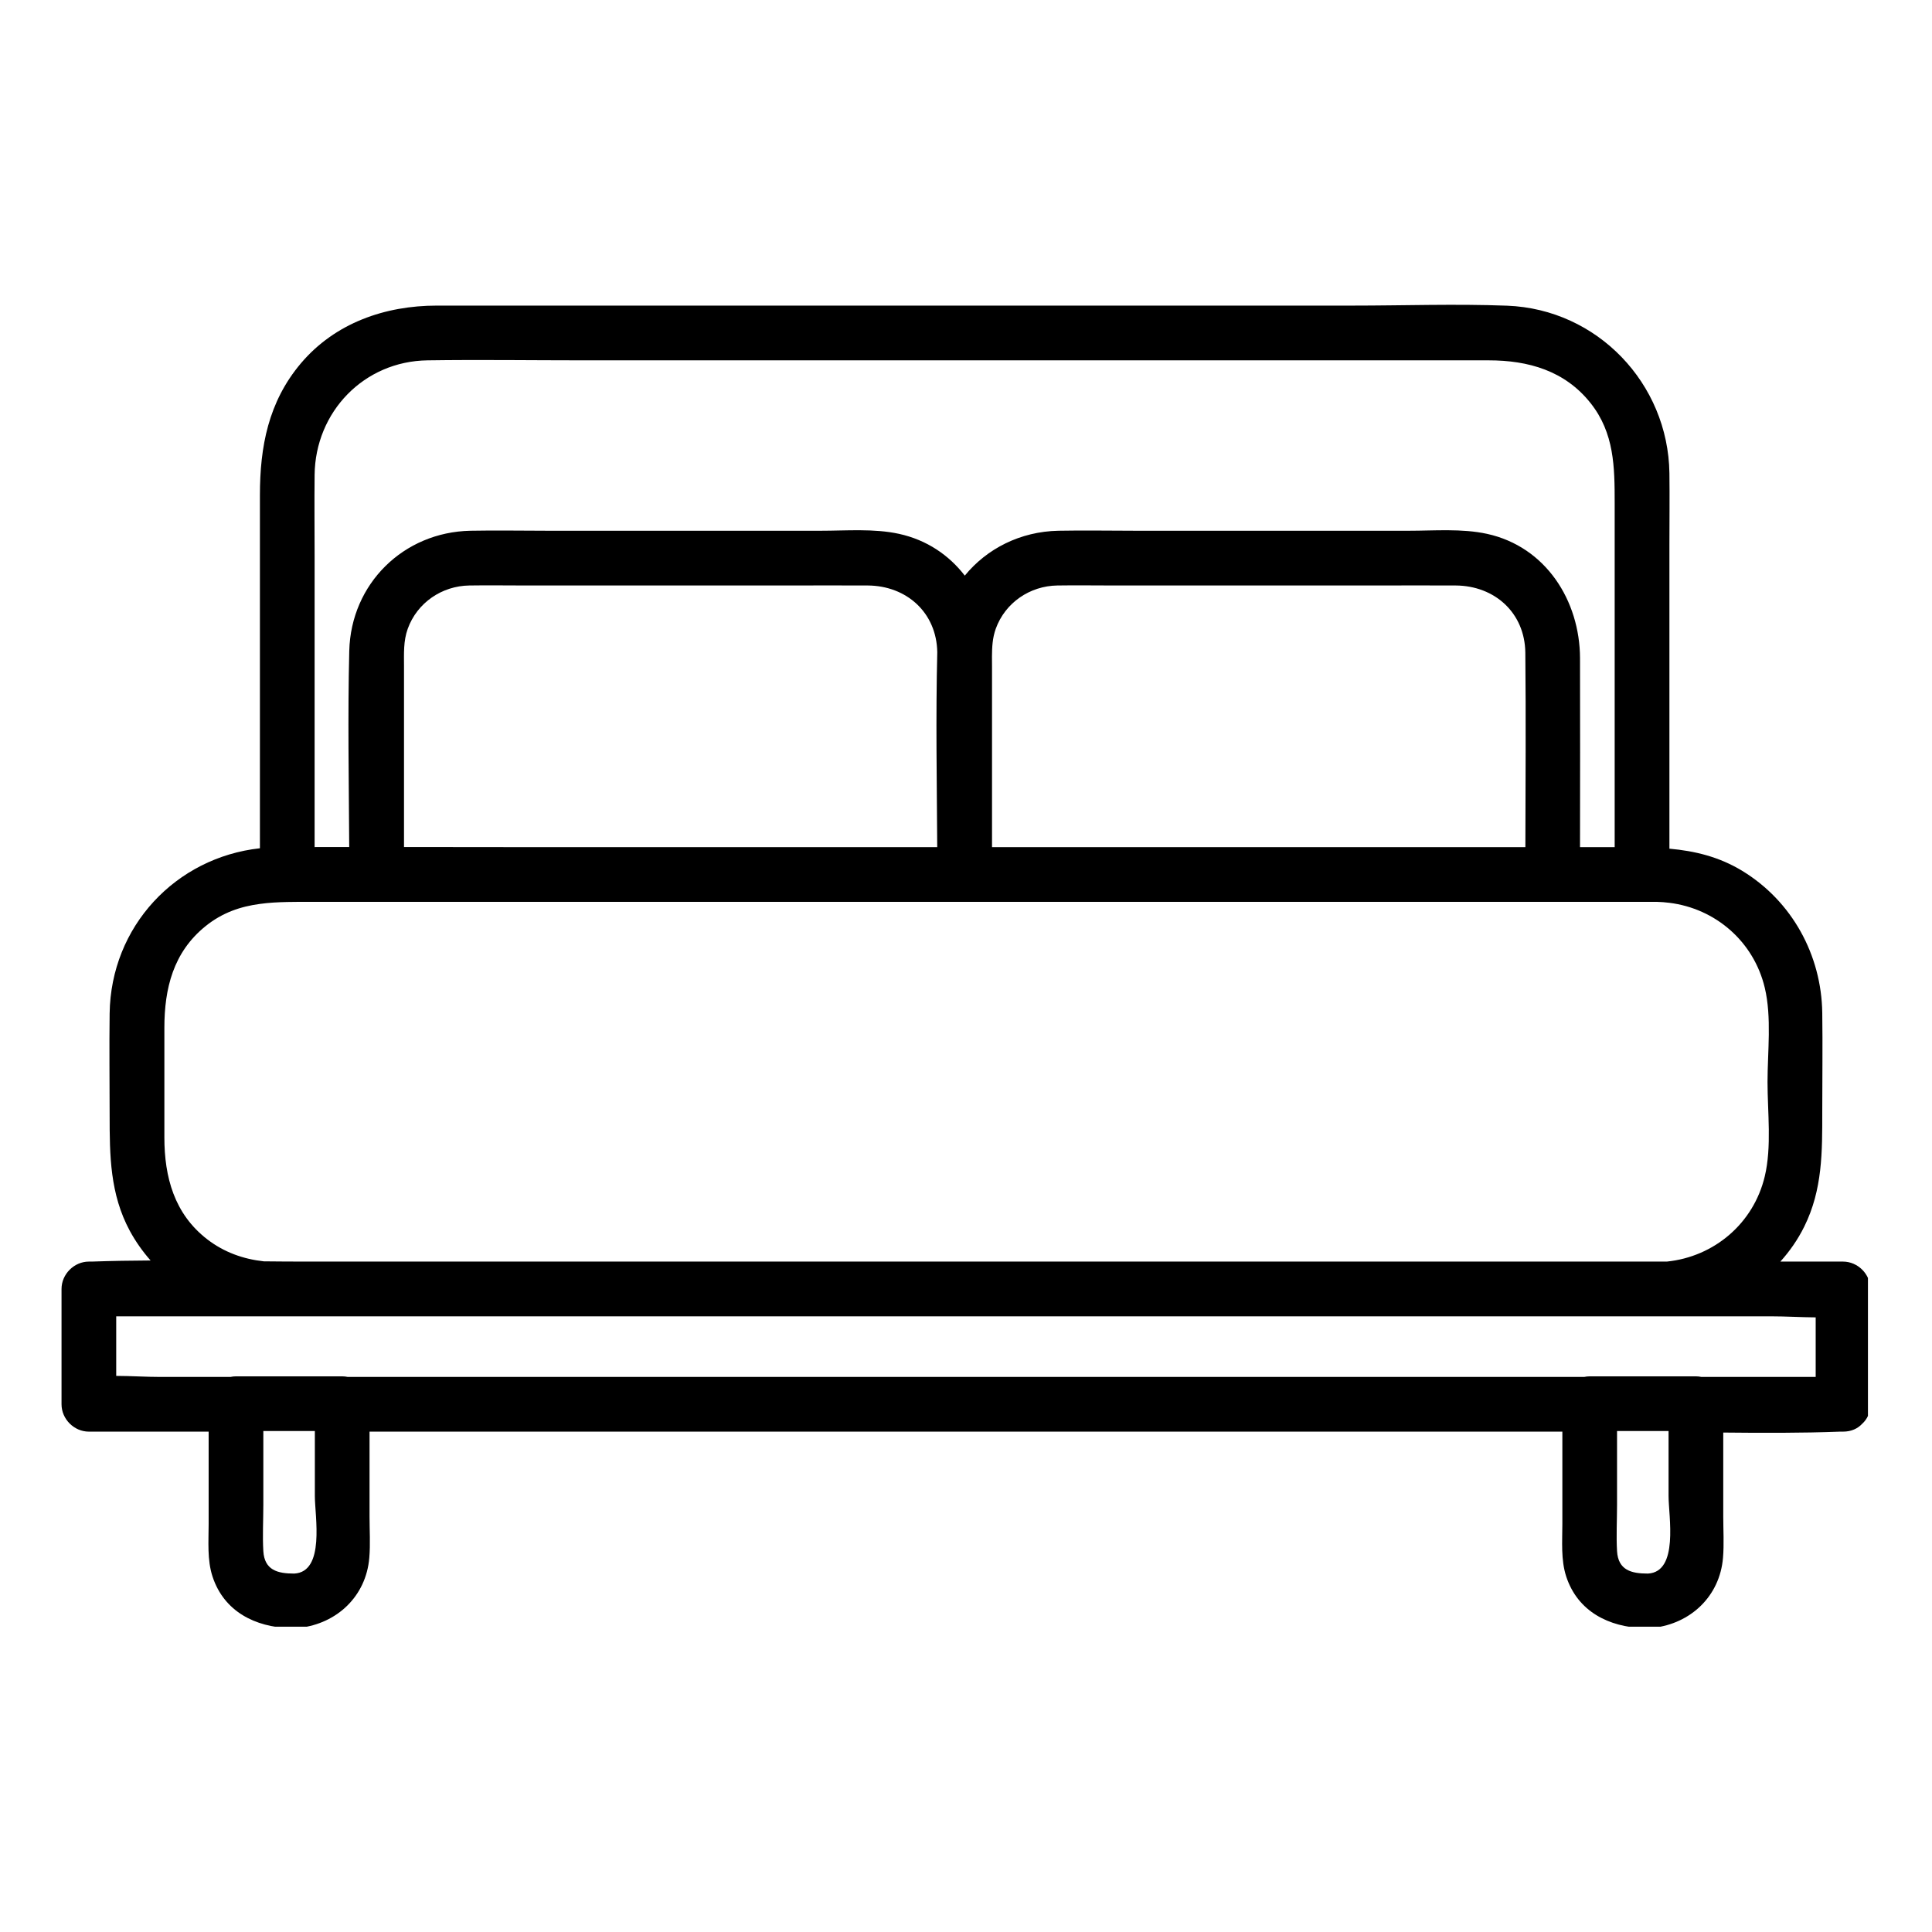 <svg xmlns="http://www.w3.org/2000/svg" xmlns:xlink="http://www.w3.org/1999/xlink" width="200" zoomAndPan="magnify" viewBox="0 0 150 150" height="200" preserveAspectRatio="xMidYMid meet" version="1.0"><defs><clipPath id="6f28c3b5f7"><path d="M 4.777 23.547 L 145.027 23.547 L 145.027 126.297 L 4.777 126.297 Z M 4.777 23.547 " clip-rule="nonzero"/></clipPath></defs><g clip-path="url(#6f28c3b5f7)"><path fill="#000000" d="M 143.09 97.949 L 138.227 97.949 C 138.953 97.145 139.582 96.242 140.078 95.242 C 141.508 92.363 141.48 89.422 141.48 86.316 C 141.48 83.758 141.516 81.199 141.48 78.641 C 141.418 74.148 139.137 69.977 135.281 67.621 C 133.461 66.512 131.566 66.066 129.613 65.891 L 129.613 42.293 C 129.613 40.441 129.637 38.586 129.613 36.734 C 129.512 29.77 124.016 24.004 117.016 23.734 C 113.016 23.582 108.98 23.727 104.98 23.727 L 33.91 23.727 C 29.898 23.727 26.012 25.074 23.355 28.215 C 20.832 31.207 20.18 34.684 20.18 38.445 L 20.18 65.859 C 13.645 66.578 8.602 71.922 8.512 78.688 C 8.477 81.316 8.512 83.945 8.512 86.57 C 8.512 89.711 8.535 92.703 10.082 95.57 C 10.535 96.402 11.078 97.168 11.691 97.863 C 10.172 97.871 8.652 97.895 7.137 97.949 C 7.059 97.953 6.98 97.949 6.902 97.949 C 5.754 97.949 4.777 98.926 4.777 100.074 L 4.777 109.027 C 4.777 110.176 5.75 111.152 6.902 111.152 L 16.199 111.152 L 16.199 118.32 C 16.199 119.672 16.074 121.113 16.504 122.414 C 17.406 125.141 19.836 126.32 22.5 126.41 C 22.609 126.422 22.723 126.426 22.84 126.422 C 22.992 126.422 23.133 126.406 23.266 126.383 C 26.148 126.055 28.422 123.945 28.672 120.949 C 28.762 119.887 28.691 118.797 28.691 117.73 L 28.691 111.152 L 121.301 111.152 L 121.301 118.32 C 121.301 119.672 121.176 121.113 121.605 122.414 C 122.508 125.141 124.938 126.32 127.602 126.41 C 127.711 126.422 127.824 126.426 127.941 126.422 C 128.094 126.422 128.234 126.406 128.367 126.383 C 131.25 126.055 133.523 123.945 133.773 120.949 C 133.863 119.887 133.793 118.797 133.793 117.73 L 133.793 111.223 C 136.82 111.254 139.844 111.266 142.855 111.152 C 142.934 111.148 143.012 111.152 143.09 111.152 C 143.742 111.152 144.238 110.91 144.578 110.543 C 144.961 110.199 145.215 109.695 145.215 109.027 L 145.215 100.074 C 145.215 98.926 144.242 97.949 143.09 97.949 Z M 129.547 111.172 L 129.547 116.164 C 129.547 117.707 130.359 122.051 127.941 122.172 C 126.66 122.172 125.637 121.914 125.547 120.43 C 125.477 119.242 125.547 118.027 125.547 116.836 L 125.547 111.105 L 129.547 111.105 Z M 132.102 106.906 C 131.961 106.875 131.816 106.859 131.672 106.859 L 123.422 106.859 C 123.277 106.859 123.133 106.875 122.992 106.906 L 27 106.906 C 26.859 106.875 26.715 106.859 26.57 106.859 L 18.32 106.859 C 18.176 106.859 18.031 106.875 17.891 106.906 L 12.477 106.906 C 11.355 106.906 10.18 106.828 9.023 106.824 L 9.023 102.199 L 137.516 102.199 C 138.637 102.199 139.812 102.273 140.969 102.281 L 140.969 106.906 Z M 24.445 111.152 L 24.445 116.164 C 24.445 117.707 25.258 122.051 22.84 122.172 C 21.559 122.172 20.535 121.914 20.445 120.43 C 20.375 119.242 20.445 118.027 20.445 116.836 L 20.445 111.105 L 24.445 111.105 Z M 16.094 96.223 C 13.527 94.246 12.762 91.383 12.762 88.305 L 12.762 79.801 C 12.762 76.75 13.449 73.938 15.945 71.918 C 17.27 70.844 18.691 70.379 20.18 70.18 C 20.871 70.082 21.582 70.047 22.301 70.031 C 22.82 70.02 23.34 70.02 23.867 70.02 L 127.488 70.02 C 127.875 70.02 128.262 70.016 128.648 70.02 C 128.973 70.027 129.293 70.055 129.613 70.094 C 133.188 70.539 136.16 73.098 137.016 76.688 C 137.566 78.988 137.23 81.672 137.23 84.008 C 137.23 86.344 137.566 89.031 137.016 91.332 C 136.145 94.992 133.078 97.574 129.414 97.949 L 23.613 97.949 C 22.57 97.949 21.527 97.941 20.484 97.93 C 18.898 97.758 17.398 97.227 16.094 96.223 Z M 24.426 36.875 C 24.477 31.977 28.258 28.043 33.195 27.977 C 37.234 27.918 41.281 27.977 45.324 27.977 L 115.59 27.977 C 118.645 27.977 121.496 28.777 123.492 31.297 C 125.34 33.625 125.363 36.273 125.363 39.047 L 125.363 65.773 L 122.672 65.773 C 122.676 60.879 122.688 55.984 122.672 51.094 C 122.656 46.637 120.02 42.449 115.457 41.449 C 113.508 41.023 111.367 41.207 109.383 41.207 L 88.191 41.207 C 86.188 41.207 84.18 41.168 82.176 41.207 C 79.215 41.266 76.617 42.598 74.906 44.691 C 73.684 43.105 71.961 41.922 69.805 41.449 C 67.855 41.023 65.711 41.207 63.73 41.207 L 42.539 41.207 C 40.535 41.207 38.527 41.168 36.523 41.207 C 31.328 41.312 27.25 45.32 27.117 50.531 C 26.992 55.602 27.086 60.688 27.113 65.762 C 26.215 65.762 25.32 65.766 24.426 65.766 L 24.426 43.254 C 24.426 41.129 24.402 39 24.426 36.875 Z M 31.656 48.82 C 32.387 46.793 34.309 45.488 36.441 45.457 C 37.895 45.434 39.352 45.457 40.805 45.457 L 61.133 45.457 C 63.211 45.457 65.293 45.445 67.371 45.457 C 70.387 45.477 72.719 47.562 72.77 50.641 C 72.645 55.68 72.738 60.73 72.766 65.773 L 41.91 65.773 C 38.398 65.773 34.883 65.766 31.367 65.762 L 31.367 51.746 C 31.367 50.75 31.312 49.773 31.656 48.82 Z M 77.016 50.98 C 77.02 50.25 77.055 49.527 77.309 48.82 C 78.039 46.793 79.961 45.488 82.094 45.457 C 83.547 45.434 85.004 45.457 86.457 45.457 L 106.789 45.457 C 108.867 45.457 110.945 45.445 113.023 45.457 C 116.051 45.477 118.391 47.582 118.426 50.676 C 118.477 55.707 118.441 60.742 118.43 65.773 L 77.02 65.773 L 77.02 51.746 C 77.02 51.488 77.016 51.234 77.016 50.98 Z M 77.016 50.98 " fill-opacity="1" fill-rule="nonzero"/></g></svg>